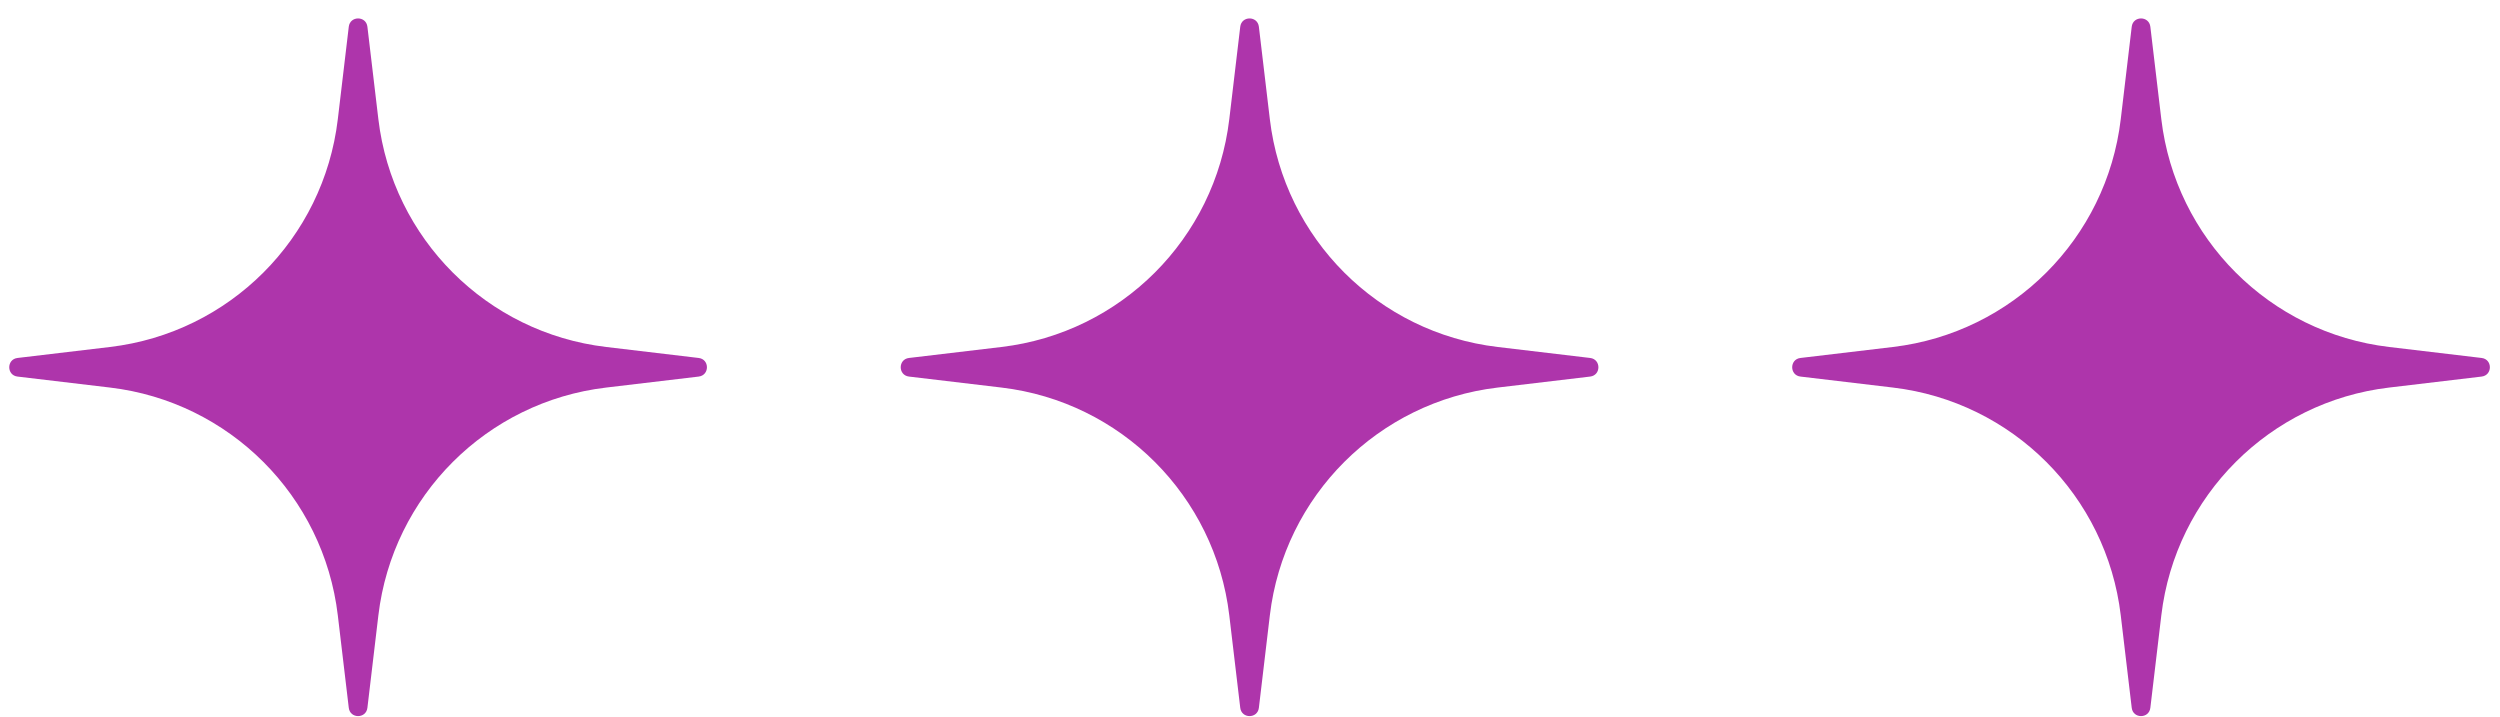 <svg width="129" height="37" viewBox="0 0 129 37" fill="none" xmlns="http://www.w3.org/2000/svg">
<path d="M17.997 1.378C18.065 0.809 18.89 0.809 18.958 1.378L19.524 6.151C20.256 12.314 25.115 17.173 31.278 17.904L36.051 18.471C36.62 18.538 36.62 19.364 36.051 19.431L31.278 19.998C25.115 20.729 20.256 25.588 19.524 31.752L18.958 36.524C18.89 37.093 18.065 37.093 17.997 36.524L17.431 31.752C16.7 25.588 11.84 20.729 5.677 19.998L0.904 19.431C0.335 19.364 0.335 18.538 0.904 18.471L5.677 17.904C11.84 17.173 16.7 12.314 17.431 6.151L17.997 1.378Z" fill="#AE35AB"/>
<path d="M63.997 1.378C64.065 0.809 64.89 0.809 64.958 1.378L65.524 6.151C66.255 12.314 71.115 17.173 77.278 17.904L82.051 18.471C82.62 18.538 82.62 19.364 82.051 19.431L77.278 19.998C71.115 20.729 66.255 25.588 65.524 31.752L64.958 36.524C64.89 37.093 64.065 37.093 63.997 36.524L63.431 31.752C62.7 25.588 57.84 20.729 51.677 19.998L46.904 19.431C46.335 19.364 46.335 18.538 46.904 18.471L51.677 17.904C57.84 17.173 62.7 12.314 63.431 6.151L63.997 1.378Z" fill="#AE35AB"/>
<path d="M109.997 1.378C110.065 0.809 110.89 0.809 110.958 1.378L111.524 6.151C112.256 12.314 117.115 17.173 123.278 17.904L128.051 18.471C128.62 18.538 128.62 19.364 128.051 19.431L123.278 19.998C117.115 20.729 112.256 25.588 111.524 31.752L110.958 36.524C110.89 37.093 110.065 37.093 109.997 36.524L109.431 31.752C108.7 25.588 103.84 20.729 97.677 19.998L92.904 19.431C92.335 19.364 92.335 18.538 92.904 18.471L97.677 17.904C103.84 17.173 108.7 12.314 109.431 6.151L109.997 1.378Z" fill="#AE35AB"/>
</svg>
